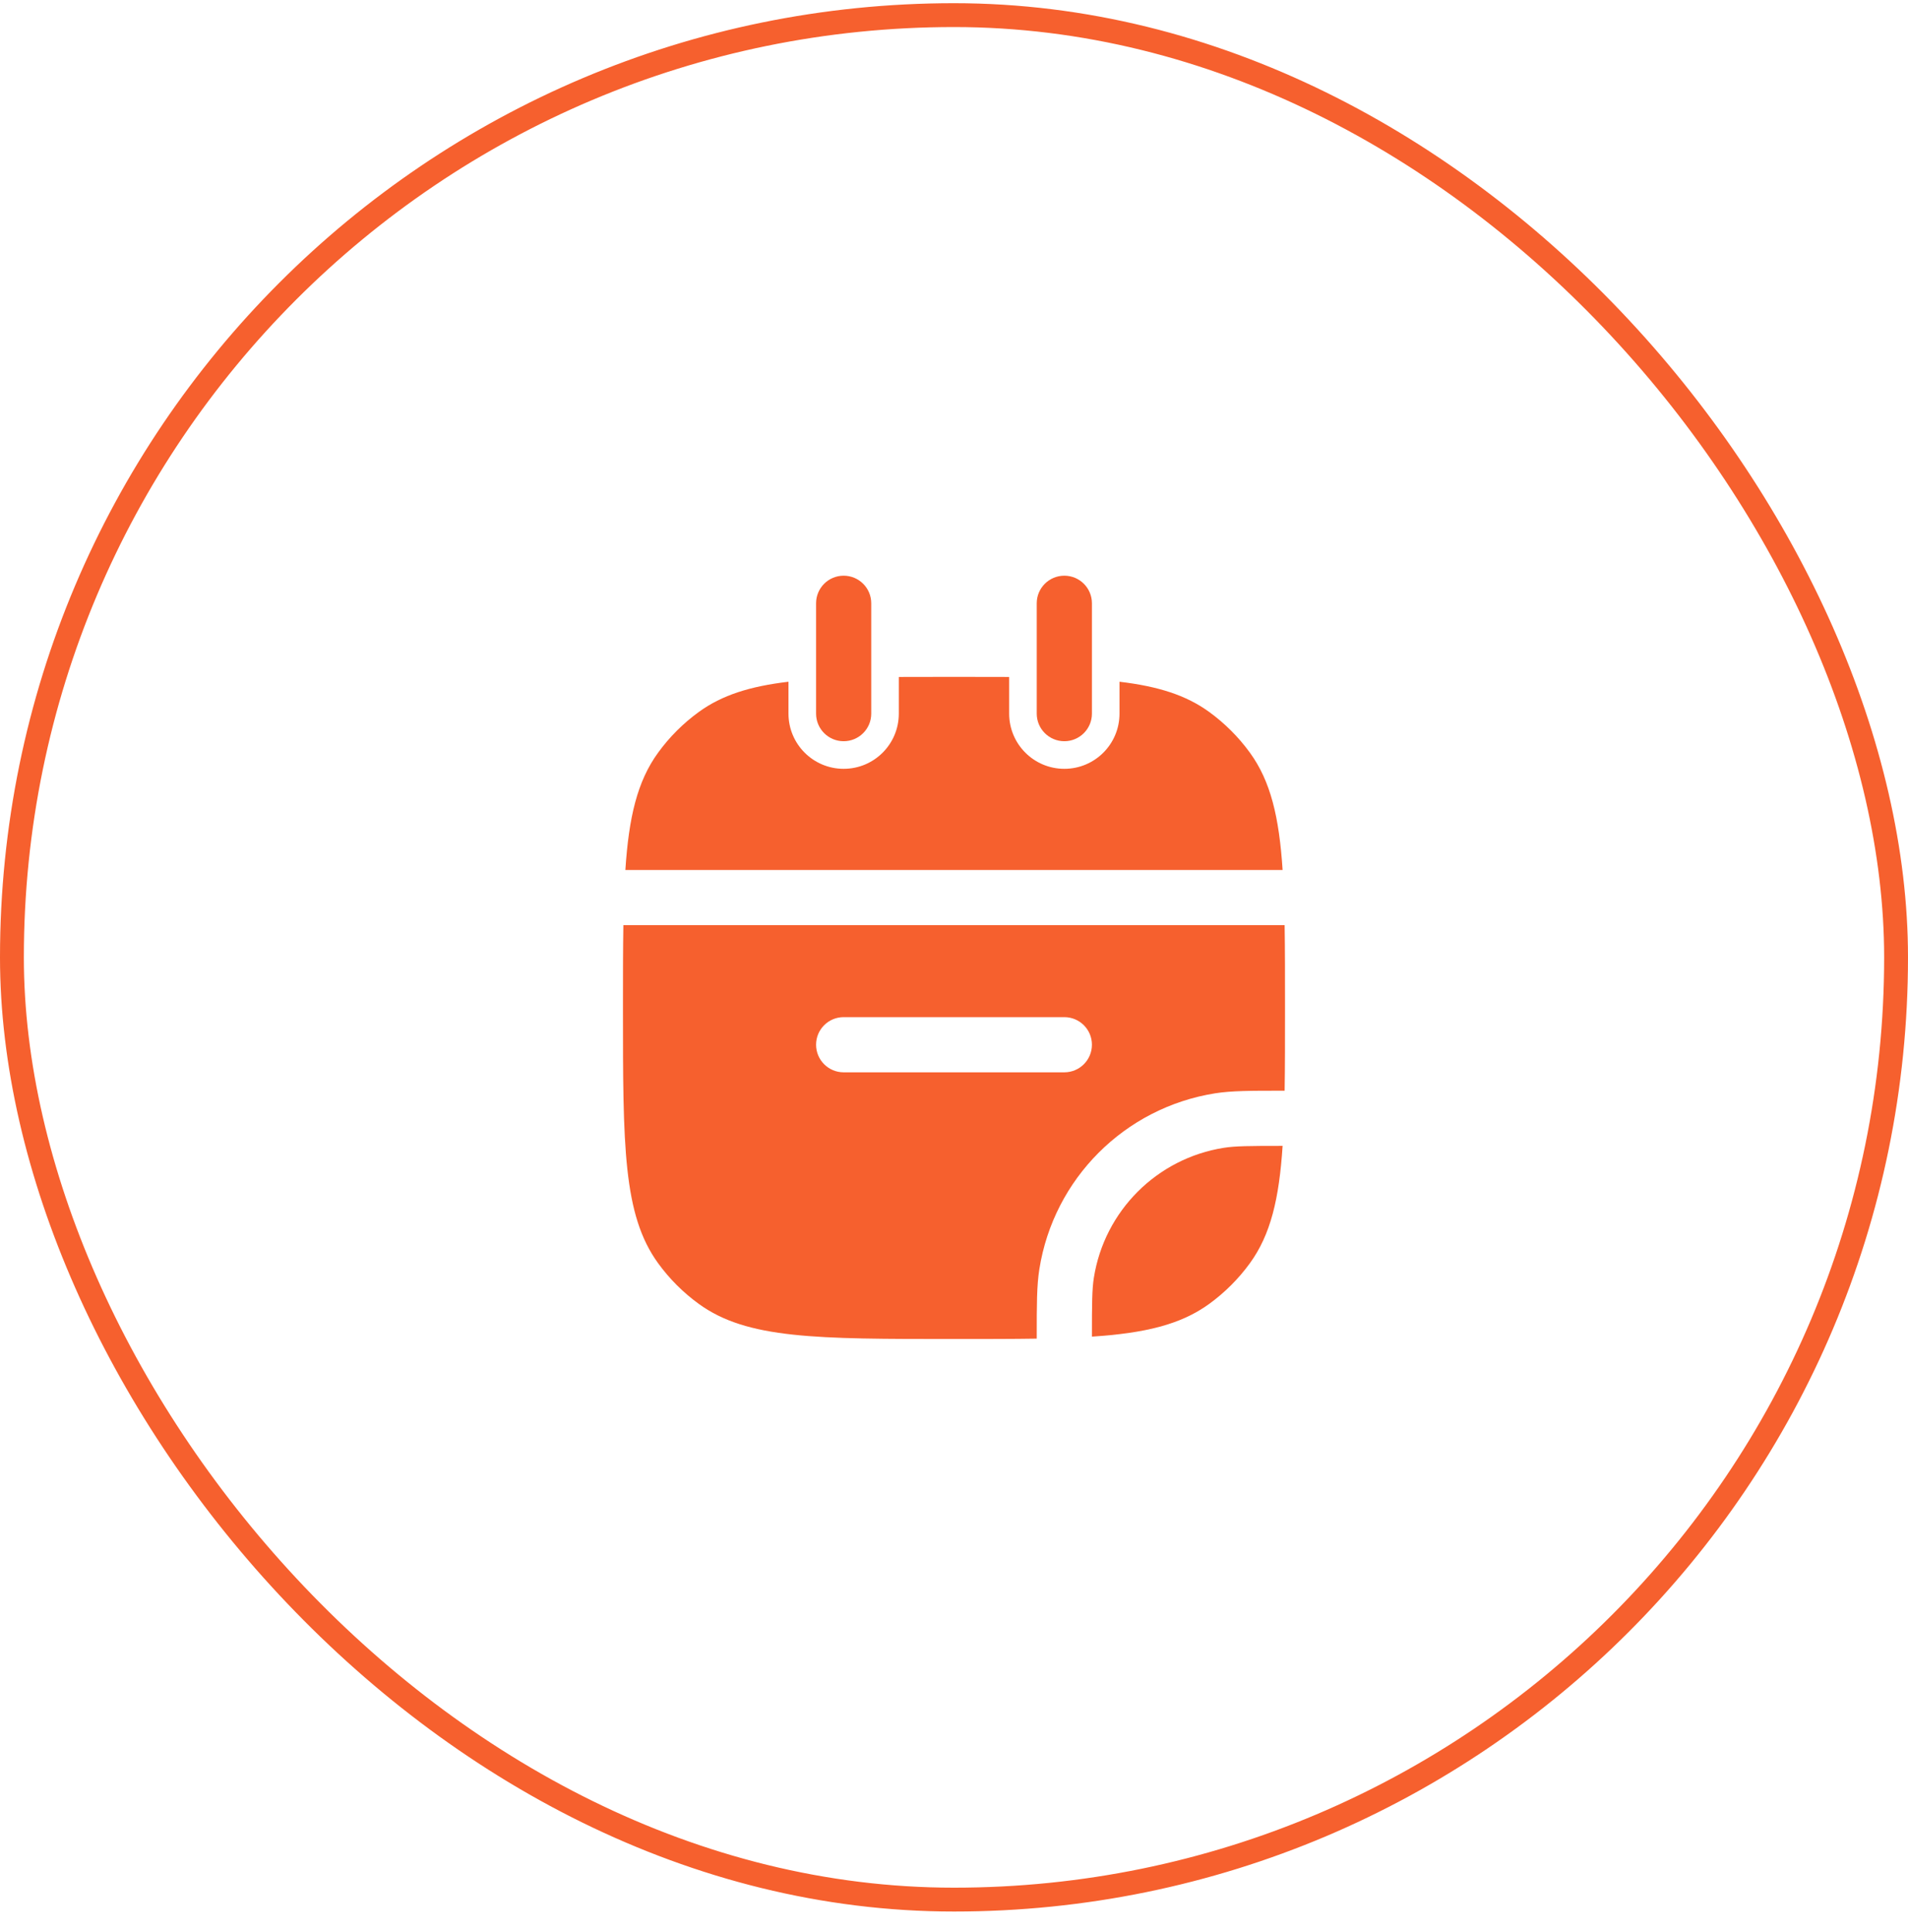 <?xml version="1.0" encoding="UTF-8"?>
<svg xmlns="http://www.w3.org/2000/svg" width="80" height="81" viewBox="0 0 80 81" fill="none">
  <rect x="0.5" y="0.634" width="79" height="79" rx="39.5" stroke="#F6602E"></rect>
  <path d="M29.299 29.847C30.276 29.137 31.454 28.77 33.06 28.579V29.917C33.06 31.194 34.096 32.23 35.373 32.23C36.651 32.23 37.686 31.194 37.686 29.917V28.379C38.402 28.375 39.171 28.375 40 28.375C40.828 28.375 41.597 28.375 42.313 28.379V29.917C42.313 31.194 43.349 32.23 44.626 32.23C45.904 32.23 46.939 31.194 46.939 29.917V28.579C48.545 28.77 49.724 29.137 50.701 29.847C51.355 30.323 51.931 30.898 52.407 31.553C53.277 32.751 53.633 34.251 53.778 36.471H26.221C26.366 34.251 26.722 32.751 27.593 31.553C28.068 30.898 28.644 30.323 29.299 29.847Z" fill="#F6602E"></path>
  <path fill-rule="evenodd" clip-rule="evenodd" d="M26.137 38.784C26.12 39.811 26.12 40.96 26.12 42.254C26.12 48.037 26.12 50.928 27.593 52.955C28.068 53.61 28.644 54.185 29.299 54.661C31.326 56.133 34.217 56.133 40 56.133C41.293 56.133 42.443 56.133 43.469 56.117L43.469 56.009C43.469 54.695 43.469 53.895 43.579 53.204C44.18 49.41 47.156 46.434 50.95 45.833C51.64 45.724 52.441 45.724 53.755 45.724L53.863 45.724C53.879 44.697 53.879 43.548 53.879 42.254C53.879 40.96 53.879 39.811 53.863 38.784L53.834 38.784H26.165L26.137 38.784ZM35.373 42.64C34.734 42.64 34.217 43.157 34.217 43.796C34.217 44.435 34.734 44.953 35.373 44.953H44.626C45.265 44.953 45.783 44.435 45.783 43.796C45.783 43.157 45.265 42.64 44.626 42.64H35.373Z" fill="#F6602E"></path>
  <path d="M50.701 54.661C49.503 55.531 48.003 55.887 45.783 56.033C45.783 54.629 45.788 54.042 45.864 53.566C46.308 50.762 48.507 48.562 51.312 48.118C51.787 48.042 52.374 48.037 53.778 48.037C53.633 50.257 53.277 51.757 52.407 52.955C51.931 53.61 51.355 54.185 50.701 54.661Z" fill="#F6602E"></path>
  <path d="M36.53 25.29C36.53 24.651 36.012 24.134 35.373 24.134C34.734 24.134 34.217 24.651 34.217 25.29V29.917C34.217 30.555 34.734 31.073 35.373 31.073C36.012 31.073 36.53 30.555 36.53 29.917V25.29Z" fill="#F6602E"></path>
  <path d="M45.783 25.29C45.783 24.651 45.265 24.134 44.626 24.134C43.987 24.134 43.469 24.651 43.469 25.29V29.917C43.469 30.555 43.987 31.073 44.626 31.073C45.265 31.073 45.783 30.555 45.783 29.917V25.29Z" fill="#F6602E"></path>
</svg>

